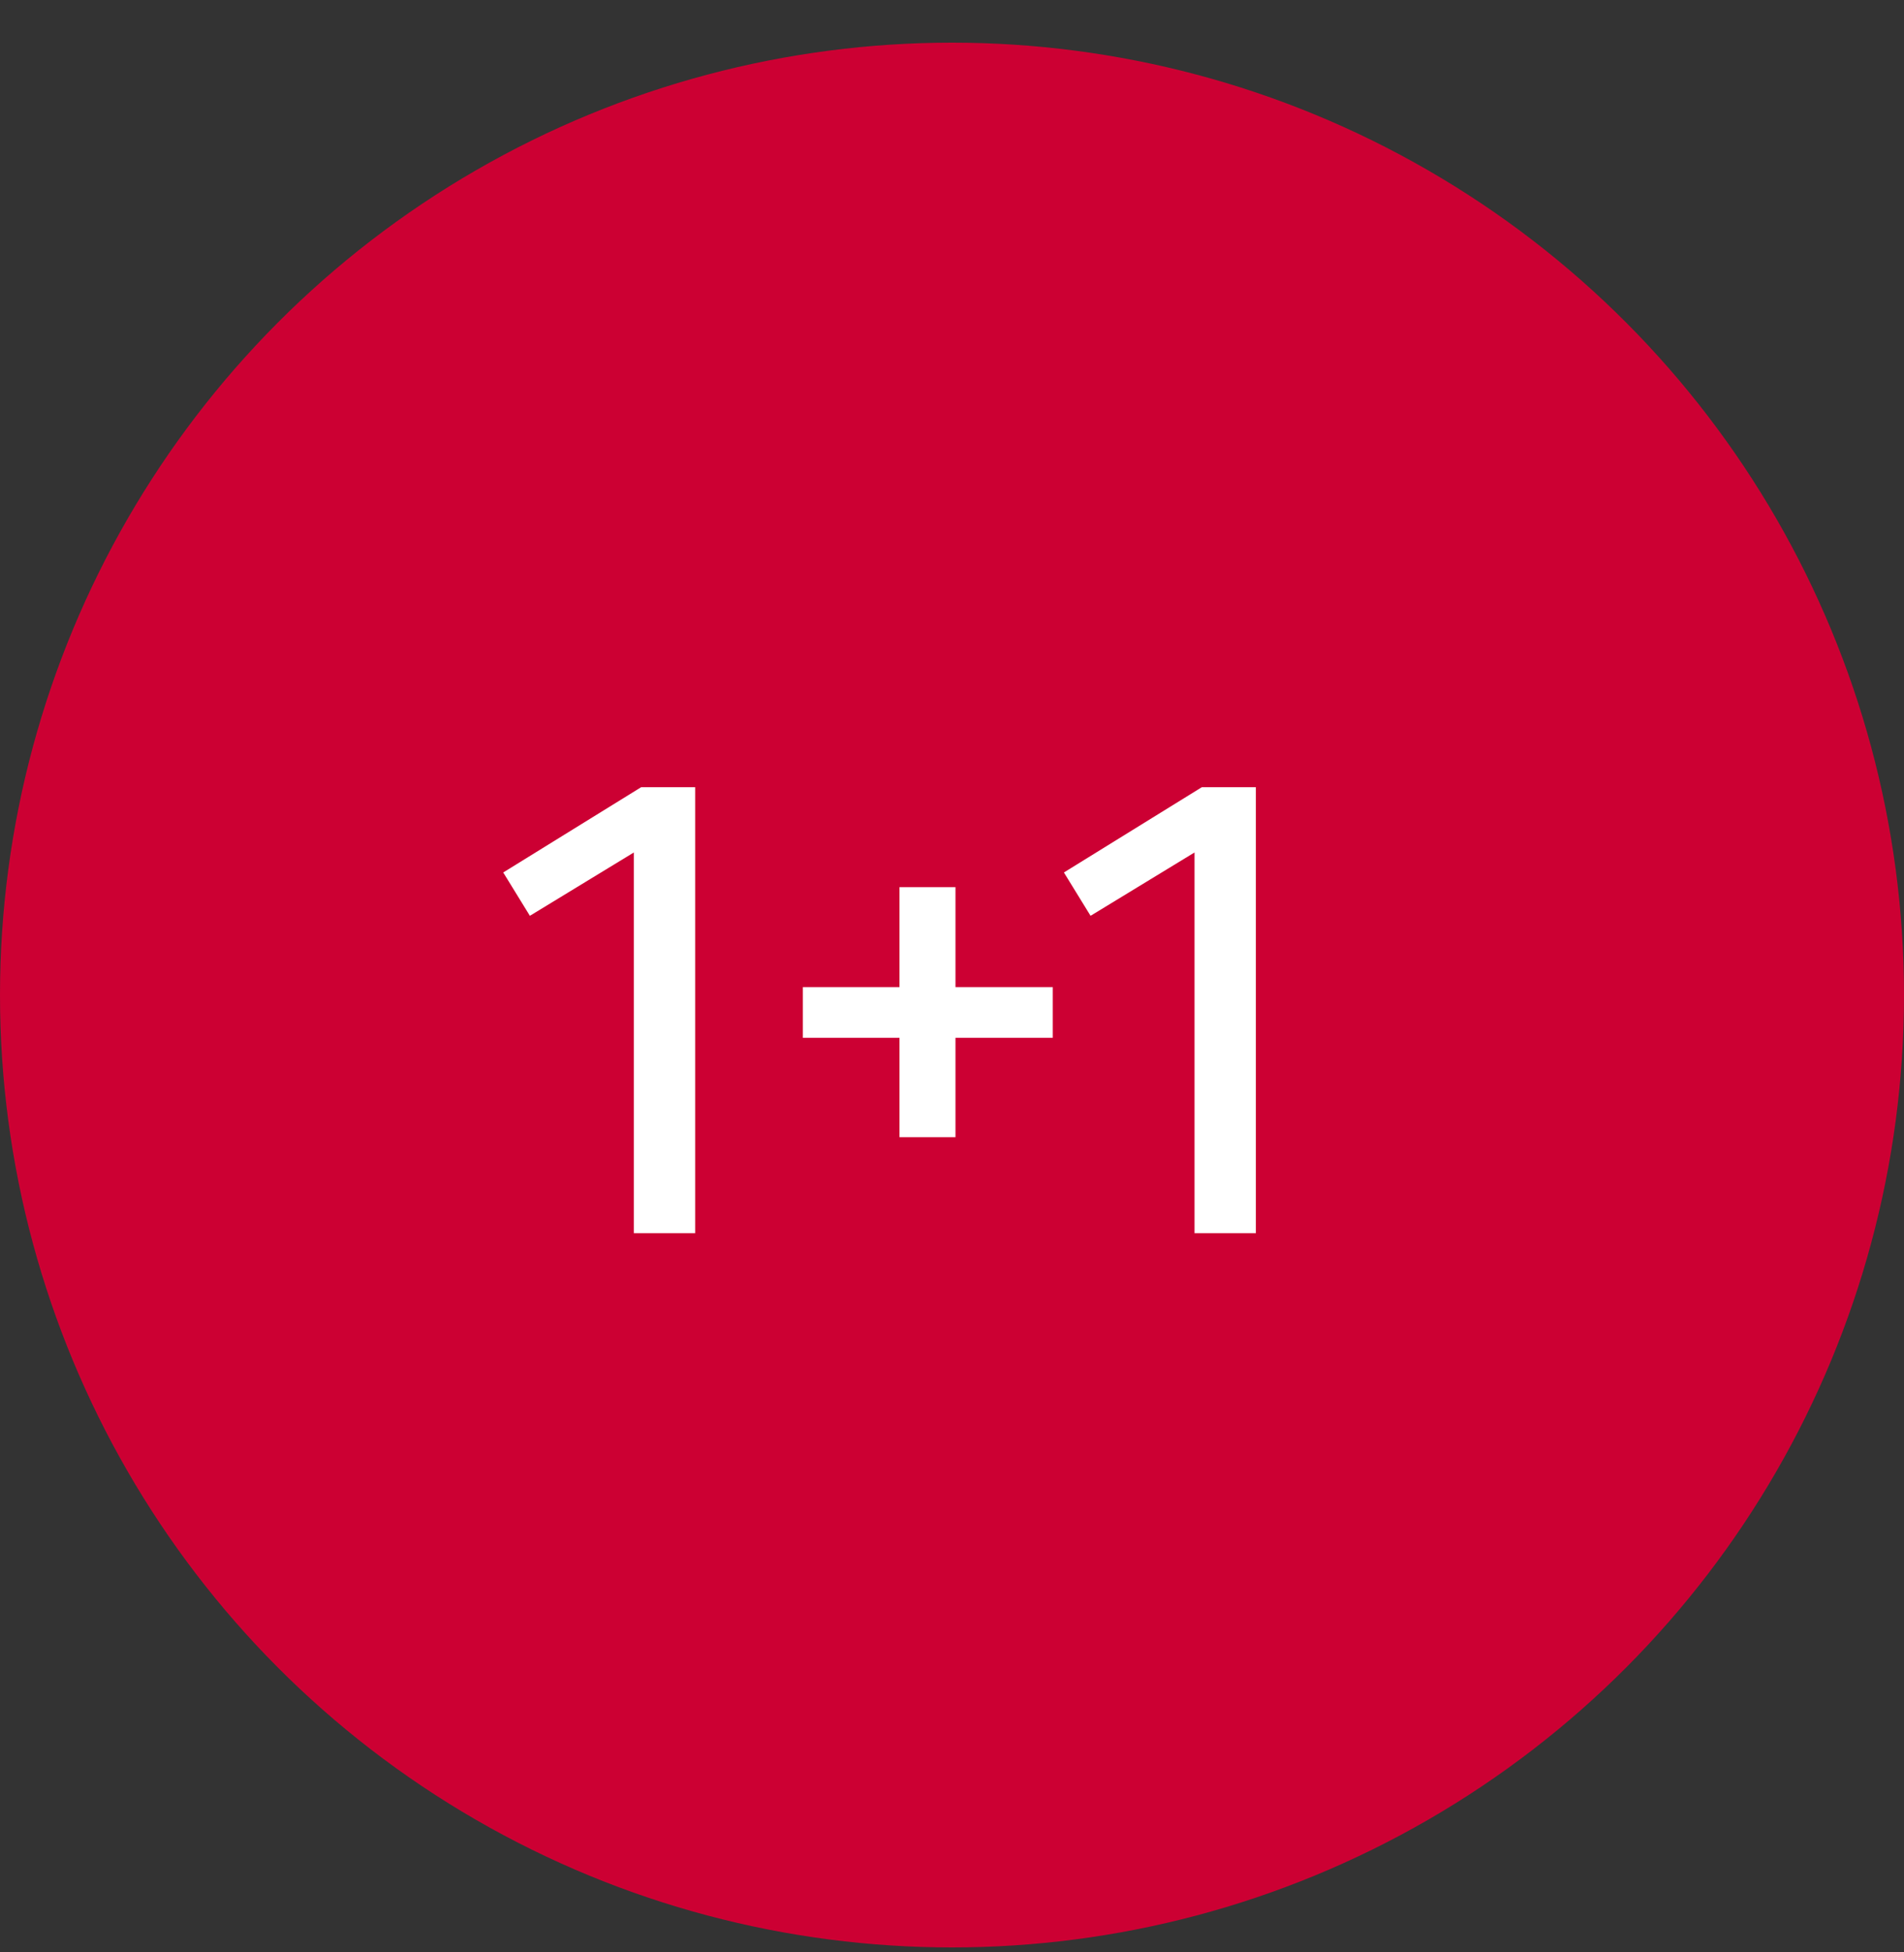<svg width="40" height="41" fill="none" xmlns="http://www.w3.org/2000/svg"><rect width="100%" height="100%" fill="#333333" stroke="none"/><circle cx="20" cy="20.896" r="20" fill="#C03"/><path d="M14.604 16.53v9.366h-1.288v-7.994l-2.184 1.33-.56-.91 2.898-1.791h1.134Zm5.469 2.1v2.1h2.044v1.064h-2.044v2.087h-1.176v-2.087h-2.03V20.73h2.03v-2.1h1.176Zm6.31-2.1v9.366h-1.288v-7.994l-2.184 1.33-.56-.91 2.898-1.791h1.134Z" fill="#fff"/></svg>